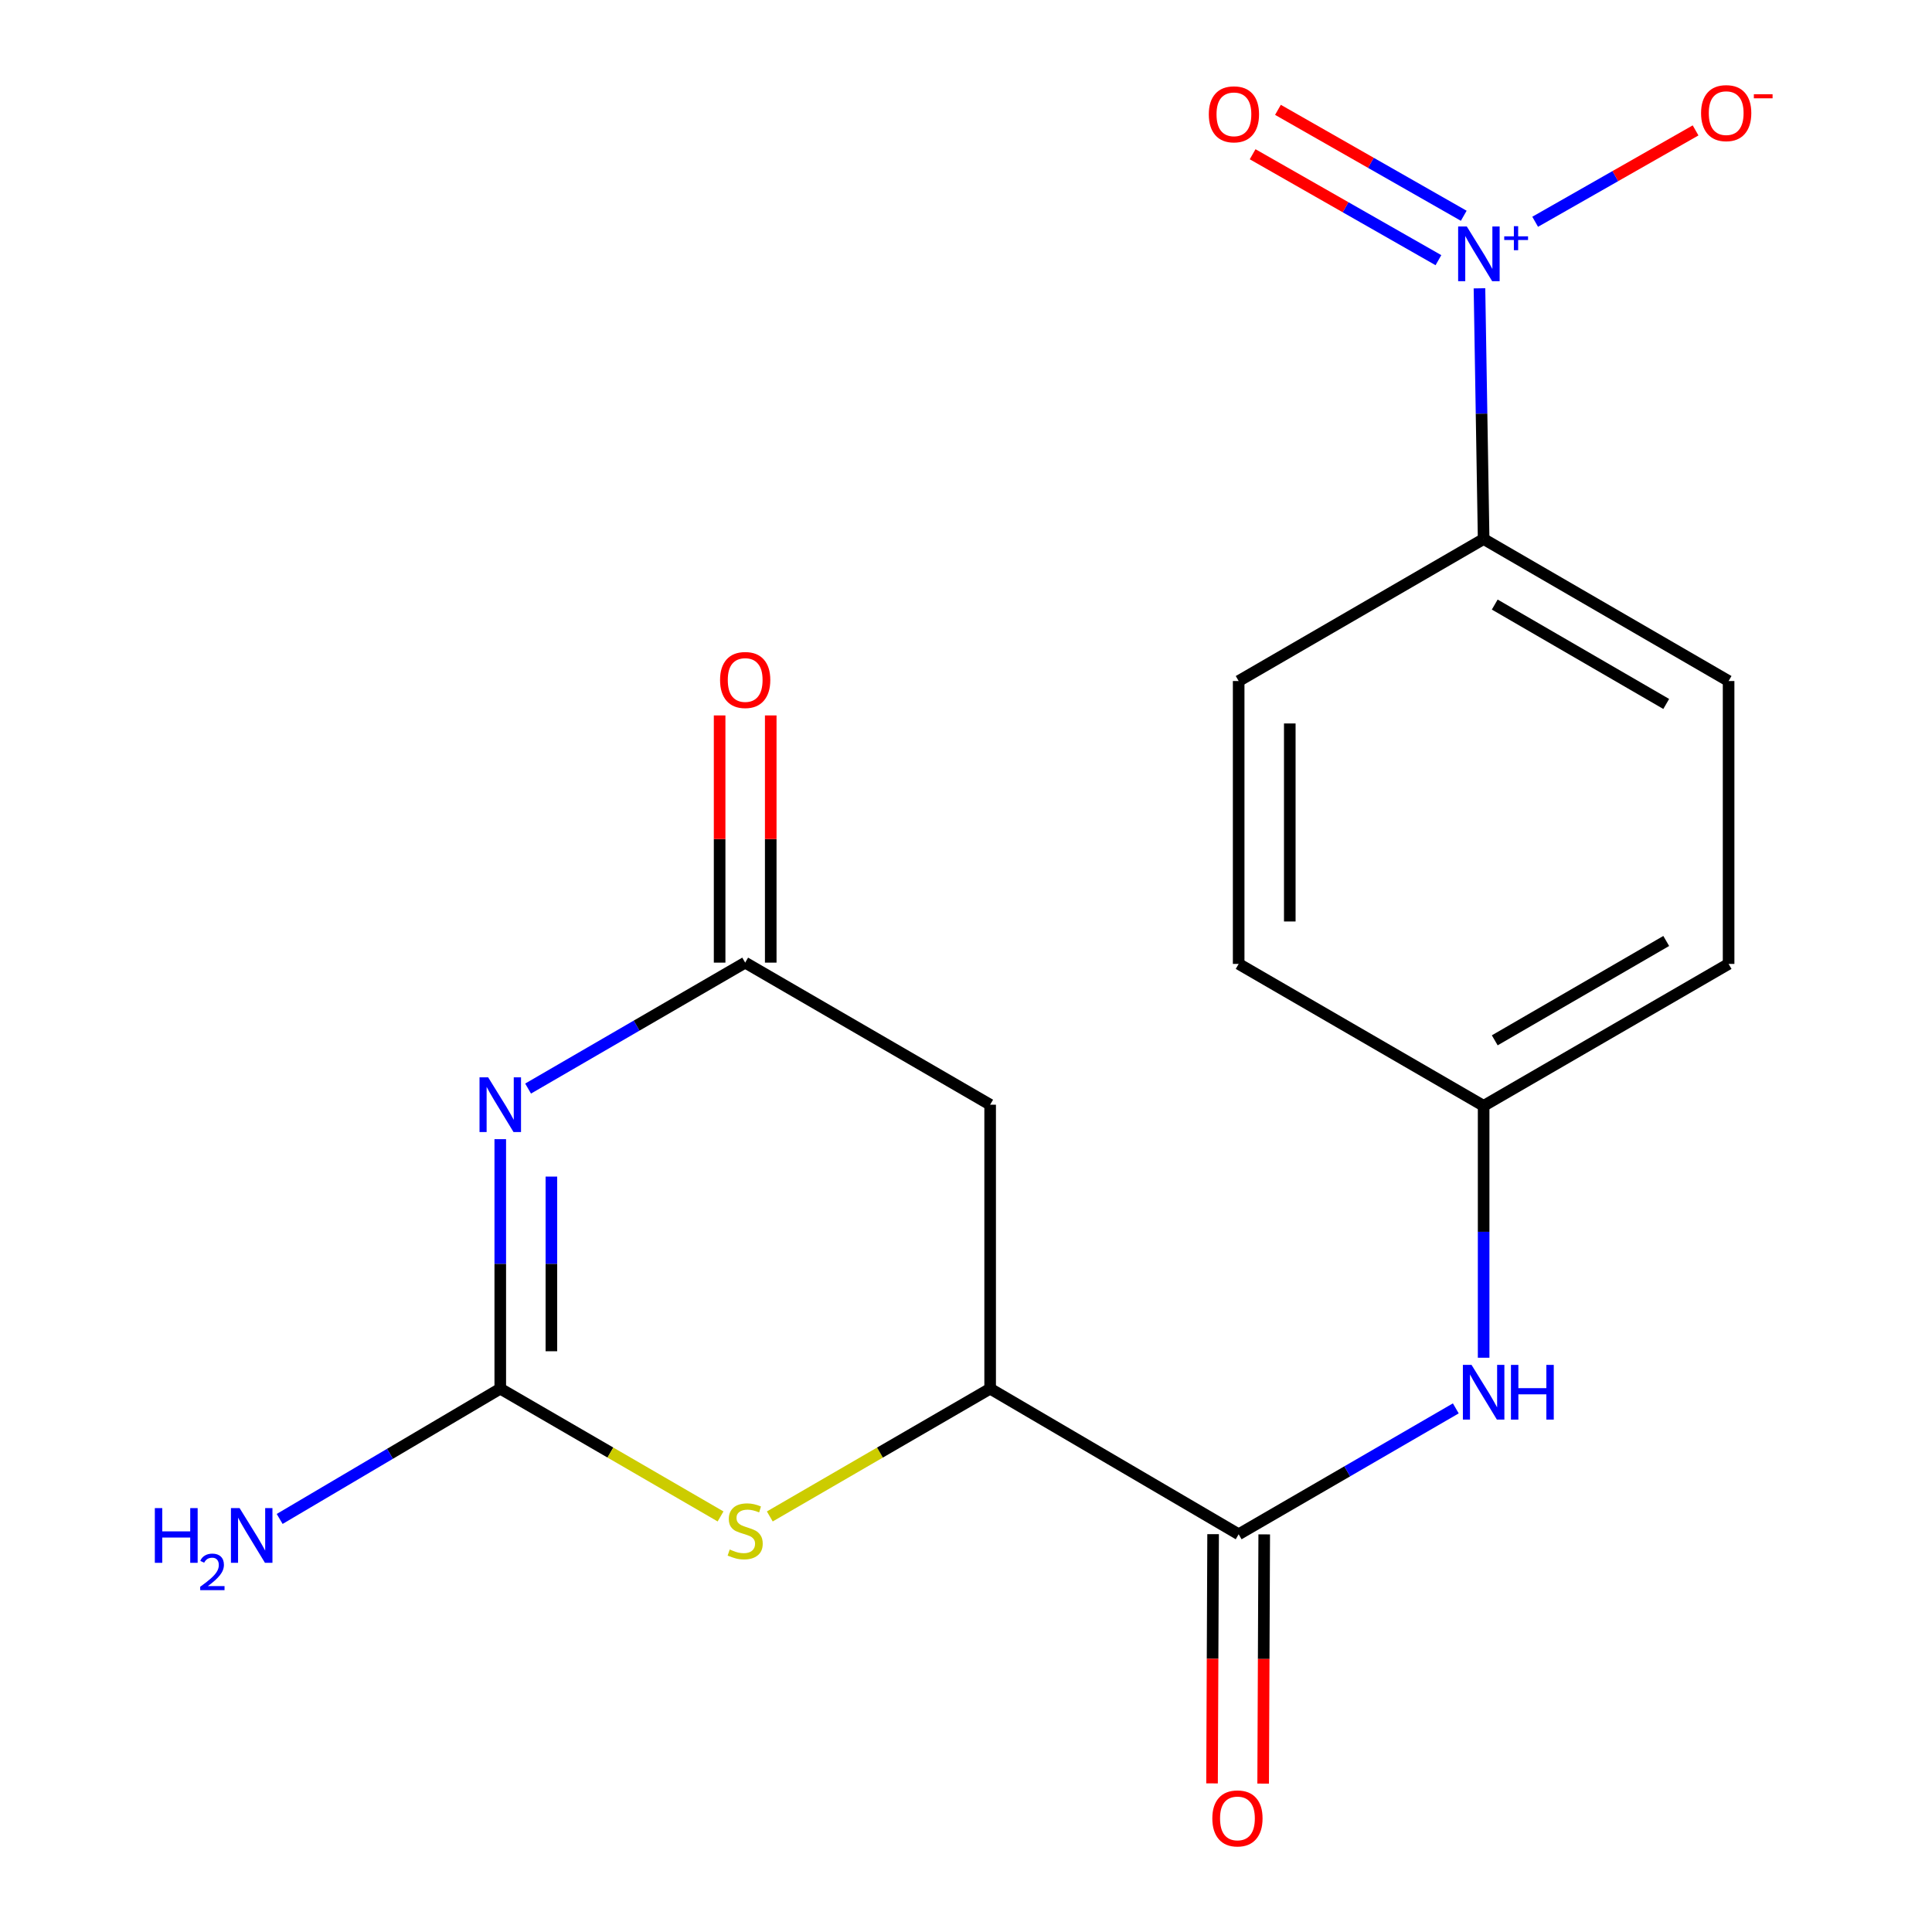 <?xml version='1.0' encoding='iso-8859-1'?>
<svg version='1.1' baseProfile='full'
              xmlns='http://www.w3.org/2000/svg'
                      xmlns:rdkit='http://www.rdkit.org/xml'
                      xmlns:xlink='http://www.w3.org/1999/xlink'
                  xml:space='preserve'
width='1000px' height='1000px' viewBox='0 0 1000 1000'>
<!-- END OF HEADER -->
<rect style='opacity:1.0;fill:#FFFFFF;stroke:none' width='1000' height='1000' x='0' y='0'> </rect>
<path class='bond-0' d='M 258.938,589.631 L 258.938,654.202' style='fill:none;fill-rule:evenodd;stroke:#0000FF;stroke-width:6px;stroke-linecap:butt;stroke-linejoin:miter;stroke-opacity:1' />
<path class='bond-0' d='M 258.938,654.202 L 258.938,718.773' style='fill:none;fill-rule:evenodd;stroke:#000000;stroke-width:6px;stroke-linecap:butt;stroke-linejoin:miter;stroke-opacity:1' />
<path class='bond-0' d='M 285.397,609.002 L 285.397,654.202' style='fill:none;fill-rule:evenodd;stroke:#0000FF;stroke-width:6px;stroke-linecap:butt;stroke-linejoin:miter;stroke-opacity:1' />
<path class='bond-0' d='M 285.397,654.202 L 285.397,699.402' style='fill:none;fill-rule:evenodd;stroke:#000000;stroke-width:6px;stroke-linecap:butt;stroke-linejoin:miter;stroke-opacity:1' />
<path class='bond-2' d='M 273.342,563.44 L 329.523,530.849' style='fill:none;fill-rule:evenodd;stroke:#0000FF;stroke-width:6px;stroke-linecap:butt;stroke-linejoin:miter;stroke-opacity:1' />
<path class='bond-2' d='M 329.523,530.849 L 385.704,498.257' style='fill:none;fill-rule:evenodd;stroke:#000000;stroke-width:6px;stroke-linecap:butt;stroke-linejoin:miter;stroke-opacity:1' />
<path class='bond-3' d='M 258.938,718.773 L 315.949,751.84' style='fill:none;fill-rule:evenodd;stroke:#000000;stroke-width:6px;stroke-linecap:butt;stroke-linejoin:miter;stroke-opacity:1' />
<path class='bond-3' d='M 315.949,751.84 L 372.96,784.907' style='fill:none;fill-rule:evenodd;stroke:#CCCC00;stroke-width:6px;stroke-linecap:butt;stroke-linejoin:miter;stroke-opacity:1' />
<path class='bond-13' d='M 258.938,718.773 L 201.845,752.489' style='fill:none;fill-rule:evenodd;stroke:#000000;stroke-width:6px;stroke-linecap:butt;stroke-linejoin:miter;stroke-opacity:1' />
<path class='bond-13' d='M 201.845,752.489 L 144.752,786.205' style='fill:none;fill-rule:evenodd;stroke:#0000FF;stroke-width:6px;stroke-linecap:butt;stroke-linejoin:miter;stroke-opacity:1' />
<path class='bond-1' d='M 765.768,149.231 L 766.847,214.118' style='fill:none;fill-rule:evenodd;stroke:#0000FF;stroke-width:6px;stroke-linecap:butt;stroke-linejoin:miter;stroke-opacity:1' />
<path class='bond-1' d='M 766.847,214.118 L 767.926,279.004' style='fill:none;fill-rule:evenodd;stroke:#000000;stroke-width:6px;stroke-linecap:butt;stroke-linejoin:miter;stroke-opacity:1' />
<path class='bond-9' d='M 794.599,114.789 L 836.113,91.143' style='fill:none;fill-rule:evenodd;stroke:#0000FF;stroke-width:6px;stroke-linecap:butt;stroke-linejoin:miter;stroke-opacity:1' />
<path class='bond-9' d='M 836.113,91.143 L 877.627,67.497' style='fill:none;fill-rule:evenodd;stroke:#FF0000;stroke-width:6px;stroke-linecap:butt;stroke-linejoin:miter;stroke-opacity:1' />
<path class='bond-10' d='M 757.635,111.684 L 709.549,84.269' style='fill:none;fill-rule:evenodd;stroke:#0000FF;stroke-width:6px;stroke-linecap:butt;stroke-linejoin:miter;stroke-opacity:1' />
<path class='bond-10' d='M 709.549,84.269 L 661.464,56.853' style='fill:none;fill-rule:evenodd;stroke:#FF0000;stroke-width:6px;stroke-linecap:butt;stroke-linejoin:miter;stroke-opacity:1' />
<path class='bond-10' d='M 744.53,134.669 L 696.445,107.254' style='fill:none;fill-rule:evenodd;stroke:#0000FF;stroke-width:6px;stroke-linecap:butt;stroke-linejoin:miter;stroke-opacity:1' />
<path class='bond-10' d='M 696.445,107.254 L 648.359,79.838' style='fill:none;fill-rule:evenodd;stroke:#FF0000;stroke-width:6px;stroke-linecap:butt;stroke-linejoin:miter;stroke-opacity:1' />
<path class='bond-6' d='M 385.704,498.257 L 512.499,571.796' style='fill:none;fill-rule:evenodd;stroke:#000000;stroke-width:6px;stroke-linecap:butt;stroke-linejoin:miter;stroke-opacity:1' />
<path class='bond-12' d='M 398.933,498.257 L 398.933,434.279' style='fill:none;fill-rule:evenodd;stroke:#000000;stroke-width:6px;stroke-linecap:butt;stroke-linejoin:miter;stroke-opacity:1' />
<path class='bond-12' d='M 398.933,434.279 L 398.933,370.302' style='fill:none;fill-rule:evenodd;stroke:#FF0000;stroke-width:6px;stroke-linecap:butt;stroke-linejoin:miter;stroke-opacity:1' />
<path class='bond-12' d='M 372.475,498.257 L 372.475,434.279' style='fill:none;fill-rule:evenodd;stroke:#000000;stroke-width:6px;stroke-linecap:butt;stroke-linejoin:miter;stroke-opacity:1' />
<path class='bond-12' d='M 372.475,434.279 L 372.475,370.302' style='fill:none;fill-rule:evenodd;stroke:#FF0000;stroke-width:6px;stroke-linecap:butt;stroke-linejoin:miter;stroke-opacity:1' />
<path class='bond-19' d='M 398.448,784.909 L 455.474,751.841' style='fill:none;fill-rule:evenodd;stroke:#CCCC00;stroke-width:6px;stroke-linecap:butt;stroke-linejoin:miter;stroke-opacity:1' />
<path class='bond-19' d='M 455.474,751.841 L 512.499,718.773' style='fill:none;fill-rule:evenodd;stroke:#000000;stroke-width:6px;stroke-linecap:butt;stroke-linejoin:miter;stroke-opacity:1' />
<path class='bond-4' d='M 512.499,718.773 L 512.499,571.796' style='fill:none;fill-rule:evenodd;stroke:#000000;stroke-width:6px;stroke-linecap:butt;stroke-linejoin:miter;stroke-opacity:1' />
<path class='bond-5' d='M 512.499,718.773 L 641.131,794.136' style='fill:none;fill-rule:evenodd;stroke:#000000;stroke-width:6px;stroke-linecap:butt;stroke-linejoin:miter;stroke-opacity:1' />
<path class='bond-7' d='M 641.131,794.136 L 697.327,761.556' style='fill:none;fill-rule:evenodd;stroke:#000000;stroke-width:6px;stroke-linecap:butt;stroke-linejoin:miter;stroke-opacity:1' />
<path class='bond-7' d='M 697.327,761.556 L 753.522,728.976' style='fill:none;fill-rule:evenodd;stroke:#0000FF;stroke-width:6px;stroke-linecap:butt;stroke-linejoin:miter;stroke-opacity:1' />
<path class='bond-11' d='M 627.902,794.079 L 627.625,858.577' style='fill:none;fill-rule:evenodd;stroke:#000000;stroke-width:6px;stroke-linecap:butt;stroke-linejoin:miter;stroke-opacity:1' />
<path class='bond-11' d='M 627.625,858.577 L 627.348,923.076' style='fill:none;fill-rule:evenodd;stroke:#FF0000;stroke-width:6px;stroke-linecap:butt;stroke-linejoin:miter;stroke-opacity:1' />
<path class='bond-11' d='M 654.36,794.193 L 654.083,858.691' style='fill:none;fill-rule:evenodd;stroke:#000000;stroke-width:6px;stroke-linecap:butt;stroke-linejoin:miter;stroke-opacity:1' />
<path class='bond-11' d='M 654.083,858.691 L 653.806,923.19' style='fill:none;fill-rule:evenodd;stroke:#FF0000;stroke-width:6px;stroke-linecap:butt;stroke-linejoin:miter;stroke-opacity:1' />
<path class='bond-16' d='M 767.926,702.759 L 767.926,637.572' style='fill:none;fill-rule:evenodd;stroke:#0000FF;stroke-width:6px;stroke-linecap:butt;stroke-linejoin:miter;stroke-opacity:1' />
<path class='bond-16' d='M 767.926,637.572 L 767.926,572.384' style='fill:none;fill-rule:evenodd;stroke:#000000;stroke-width:6px;stroke-linecap:butt;stroke-linejoin:miter;stroke-opacity:1' />
<path class='bond-8' d='M 767.926,279.004 L 894.721,352.5' style='fill:none;fill-rule:evenodd;stroke:#000000;stroke-width:6px;stroke-linecap:butt;stroke-linejoin:miter;stroke-opacity:1' />
<path class='bond-8' d='M 773.677,312.919 L 862.433,364.366' style='fill:none;fill-rule:evenodd;stroke:#000000;stroke-width:6px;stroke-linecap:butt;stroke-linejoin:miter;stroke-opacity:1' />
<path class='bond-20' d='M 767.926,279.004 L 641.131,352.5' style='fill:none;fill-rule:evenodd;stroke:#000000;stroke-width:6px;stroke-linecap:butt;stroke-linejoin:miter;stroke-opacity:1' />
<path class='bond-14' d='M 641.131,352.5 L 641.131,498.918' style='fill:none;fill-rule:evenodd;stroke:#000000;stroke-width:6px;stroke-linecap:butt;stroke-linejoin:miter;stroke-opacity:1' />
<path class='bond-14' d='M 667.59,374.462 L 667.59,476.955' style='fill:none;fill-rule:evenodd;stroke:#000000;stroke-width:6px;stroke-linecap:butt;stroke-linejoin:miter;stroke-opacity:1' />
<path class='bond-15' d='M 894.721,352.5 L 894.721,498.918' style='fill:none;fill-rule:evenodd;stroke:#000000;stroke-width:6px;stroke-linecap:butt;stroke-linejoin:miter;stroke-opacity:1' />
<path class='bond-17' d='M 767.926,572.384 L 641.131,498.918' style='fill:none;fill-rule:evenodd;stroke:#000000;stroke-width:6px;stroke-linecap:butt;stroke-linejoin:miter;stroke-opacity:1' />
<path class='bond-18' d='M 767.926,572.384 L 894.721,498.918' style='fill:none;fill-rule:evenodd;stroke:#000000;stroke-width:6px;stroke-linecap:butt;stroke-linejoin:miter;stroke-opacity:1' />
<path class='bond-18' d='M 773.681,538.471 L 862.437,487.045' style='fill:none;fill-rule:evenodd;stroke:#000000;stroke-width:6px;stroke-linecap:butt;stroke-linejoin:miter;stroke-opacity:1' />
<path  class='atom-0' d='M 252.678 557.636
L 261.958 572.636
Q 262.878 574.116, 264.358 576.796
Q 265.838 579.476, 265.918 579.636
L 265.918 557.636
L 269.678 557.636
L 269.678 585.956
L 265.798 585.956
L 255.838 569.556
Q 254.678 567.636, 253.438 565.436
Q 252.238 563.236, 251.878 562.556
L 251.878 585.956
L 248.198 585.956
L 248.198 557.636
L 252.678 557.636
' fill='#0000FF'/>
<path  class='atom-2' d='M 759.212 117.22
L 768.492 132.22
Q 769.412 133.7, 770.892 136.38
Q 772.372 139.06, 772.452 139.22
L 772.452 117.22
L 776.212 117.22
L 776.212 145.54
L 772.332 145.54
L 762.372 129.14
Q 761.212 127.22, 759.972 125.02
Q 758.772 122.82, 758.412 122.14
L 758.412 145.54
L 754.732 145.54
L 754.732 117.22
L 759.212 117.22
' fill='#0000FF'/>
<path  class='atom-2' d='M 778.588 122.325
L 783.577 122.325
L 783.577 117.071
L 785.795 117.071
L 785.795 122.325
L 790.916 122.325
L 790.916 124.226
L 785.795 124.226
L 785.795 129.506
L 783.577 129.506
L 783.577 124.226
L 778.588 124.226
L 778.588 122.325
' fill='#0000FF'/>
<path  class='atom-4' d='M 377.704 802.019
Q 378.024 802.139, 379.344 802.699
Q 380.664 803.259, 382.104 803.619
Q 383.584 803.939, 385.024 803.939
Q 387.704 803.939, 389.264 802.659
Q 390.824 801.339, 390.824 799.059
Q 390.824 797.499, 390.024 796.539
Q 389.264 795.579, 388.064 795.059
Q 386.864 794.539, 384.864 793.939
Q 382.344 793.179, 380.824 792.459
Q 379.344 791.739, 378.264 790.219
Q 377.224 788.699, 377.224 786.139
Q 377.224 782.579, 379.624 780.379
Q 382.064 778.179, 386.864 778.179
Q 390.144 778.179, 393.864 779.739
L 392.944 782.819
Q 389.544 781.419, 386.984 781.419
Q 384.224 781.419, 382.704 782.579
Q 381.184 783.699, 381.224 785.659
Q 381.224 787.179, 381.984 788.099
Q 382.784 789.019, 383.904 789.539
Q 385.064 790.059, 386.984 790.659
Q 389.544 791.459, 391.064 792.259
Q 392.584 793.059, 393.664 794.699
Q 394.784 796.299, 394.784 799.059
Q 394.784 802.979, 392.144 805.099
Q 389.544 807.179, 385.184 807.179
Q 382.664 807.179, 380.744 806.619
Q 378.864 806.099, 376.624 805.179
L 377.704 802.019
' fill='#CCCC00'/>
<path  class='atom-8' d='M 761.666 706.465
L 770.946 721.465
Q 771.866 722.945, 773.346 725.625
Q 774.826 728.305, 774.906 728.465
L 774.906 706.465
L 778.666 706.465
L 778.666 734.785
L 774.786 734.785
L 764.826 718.385
Q 763.666 716.465, 762.426 714.265
Q 761.226 712.065, 760.866 711.385
L 760.866 734.785
L 757.186 734.785
L 757.186 706.465
L 761.666 706.465
' fill='#0000FF'/>
<path  class='atom-8' d='M 782.066 706.465
L 785.906 706.465
L 785.906 718.505
L 800.386 718.505
L 800.386 706.465
L 804.226 706.465
L 804.226 734.785
L 800.386 734.785
L 800.386 721.705
L 785.906 721.705
L 785.906 734.785
L 782.066 734.785
L 782.066 706.465
' fill='#0000FF'/>
<path  class='atom-10' d='M 880.472 58.552
Q 880.472 51.752, 883.832 47.952
Q 887.192 44.152, 893.472 44.152
Q 899.752 44.152, 903.112 47.952
Q 906.472 51.752, 906.472 58.552
Q 906.472 65.432, 903.072 69.352
Q 899.672 73.232, 893.472 73.232
Q 887.232 73.232, 883.832 69.352
Q 880.472 65.472, 880.472 58.552
M 893.472 70.032
Q 897.792 70.032, 900.112 67.152
Q 902.472 64.232, 902.472 58.552
Q 902.472 52.992, 900.112 50.192
Q 897.792 47.352, 893.472 47.352
Q 889.152 47.352, 886.792 50.152
Q 884.472 52.952, 884.472 58.552
Q 884.472 64.272, 886.792 67.152
Q 889.152 70.032, 893.472 70.032
' fill='#FF0000'/>
<path  class='atom-10' d='M 907.792 48.775
L 917.481 48.775
L 917.481 50.887
L 907.792 50.887
L 907.792 48.775
' fill='#FF0000'/>
<path  class='atom-11' d='M 625.677 59.17
Q 625.677 52.37, 629.037 48.57
Q 632.397 44.77, 638.677 44.77
Q 644.957 44.77, 648.317 48.57
Q 651.677 52.37, 651.677 59.17
Q 651.677 66.05, 648.277 69.97
Q 644.877 73.85, 638.677 73.85
Q 632.437 73.85, 629.037 69.97
Q 625.677 66.09, 625.677 59.17
M 638.677 70.65
Q 642.997 70.65, 645.317 67.77
Q 647.677 64.85, 647.677 59.17
Q 647.677 53.61, 645.317 50.81
Q 642.997 47.97, 638.677 47.97
Q 634.357 47.97, 631.997 50.77
Q 629.677 53.57, 629.677 59.17
Q 629.677 64.89, 631.997 67.77
Q 634.357 70.65, 638.677 70.65
' fill='#FF0000'/>
<path  class='atom-12' d='M 627.499 941.208
Q 627.499 934.408, 630.859 930.608
Q 634.219 926.808, 640.499 926.808
Q 646.779 926.808, 650.139 930.608
Q 653.499 934.408, 653.499 941.208
Q 653.499 948.088, 650.099 952.008
Q 646.699 955.888, 640.499 955.888
Q 634.259 955.888, 630.859 952.008
Q 627.499 948.128, 627.499 941.208
M 640.499 952.688
Q 644.819 952.688, 647.139 949.808
Q 649.499 946.888, 649.499 941.208
Q 649.499 935.648, 647.139 932.848
Q 644.819 930.008, 640.499 930.008
Q 636.179 930.008, 633.819 932.808
Q 631.499 935.608, 631.499 941.208
Q 631.499 946.928, 633.819 949.808
Q 636.179 952.688, 640.499 952.688
' fill='#FF0000'/>
<path  class='atom-13' d='M 372.704 351.962
Q 372.704 345.162, 376.064 341.362
Q 379.424 337.562, 385.704 337.562
Q 391.984 337.562, 395.344 341.362
Q 398.704 345.162, 398.704 351.962
Q 398.704 358.842, 395.304 362.762
Q 391.904 366.642, 385.704 366.642
Q 379.464 366.642, 376.064 362.762
Q 372.704 358.882, 372.704 351.962
M 385.704 363.442
Q 390.024 363.442, 392.344 360.562
Q 394.704 357.642, 394.704 351.962
Q 394.704 346.402, 392.344 343.602
Q 390.024 340.762, 385.704 340.762
Q 381.384 340.762, 379.024 343.562
Q 376.704 346.362, 376.704 351.962
Q 376.704 357.682, 379.024 360.562
Q 381.384 363.442, 385.704 363.442
' fill='#FF0000'/>
<path  class='atom-14' d='M 80.144 780.593
L 83.984 780.593
L 83.984 792.633
L 98.464 792.633
L 98.464 780.593
L 102.304 780.593
L 102.304 808.913
L 98.464 808.913
L 98.464 795.833
L 83.984 795.833
L 83.984 808.913
L 80.144 808.913
L 80.144 780.593
' fill='#0000FF'/>
<path  class='atom-14' d='M 103.677 807.92
Q 104.363 806.151, 106 805.174
Q 107.637 804.171, 109.907 804.171
Q 112.732 804.171, 114.316 805.702
Q 115.9 807.233, 115.9 809.953
Q 115.9 812.725, 113.841 815.312
Q 111.808 817.899, 107.584 820.961
L 116.217 820.961
L 116.217 823.073
L 103.624 823.073
L 103.624 821.305
Q 107.109 818.823, 109.168 816.975
Q 111.254 815.127, 112.257 813.464
Q 113.26 811.801, 113.26 810.085
Q 113.26 808.289, 112.362 807.286
Q 111.465 806.283, 109.907 806.283
Q 108.402 806.283, 107.399 806.89
Q 106.396 807.497, 105.683 808.844
L 103.677 807.92
' fill='#0000FF'/>
<path  class='atom-14' d='M 124.017 780.593
L 133.297 795.593
Q 134.217 797.073, 135.697 799.753
Q 137.177 802.433, 137.257 802.593
L 137.257 780.593
L 141.017 780.593
L 141.017 808.913
L 137.137 808.913
L 127.177 792.513
Q 126.017 790.593, 124.777 788.393
Q 123.577 786.193, 123.217 785.513
L 123.217 808.913
L 119.537 808.913
L 119.537 780.593
L 124.017 780.593
' fill='#0000FF'/>
</svg>
